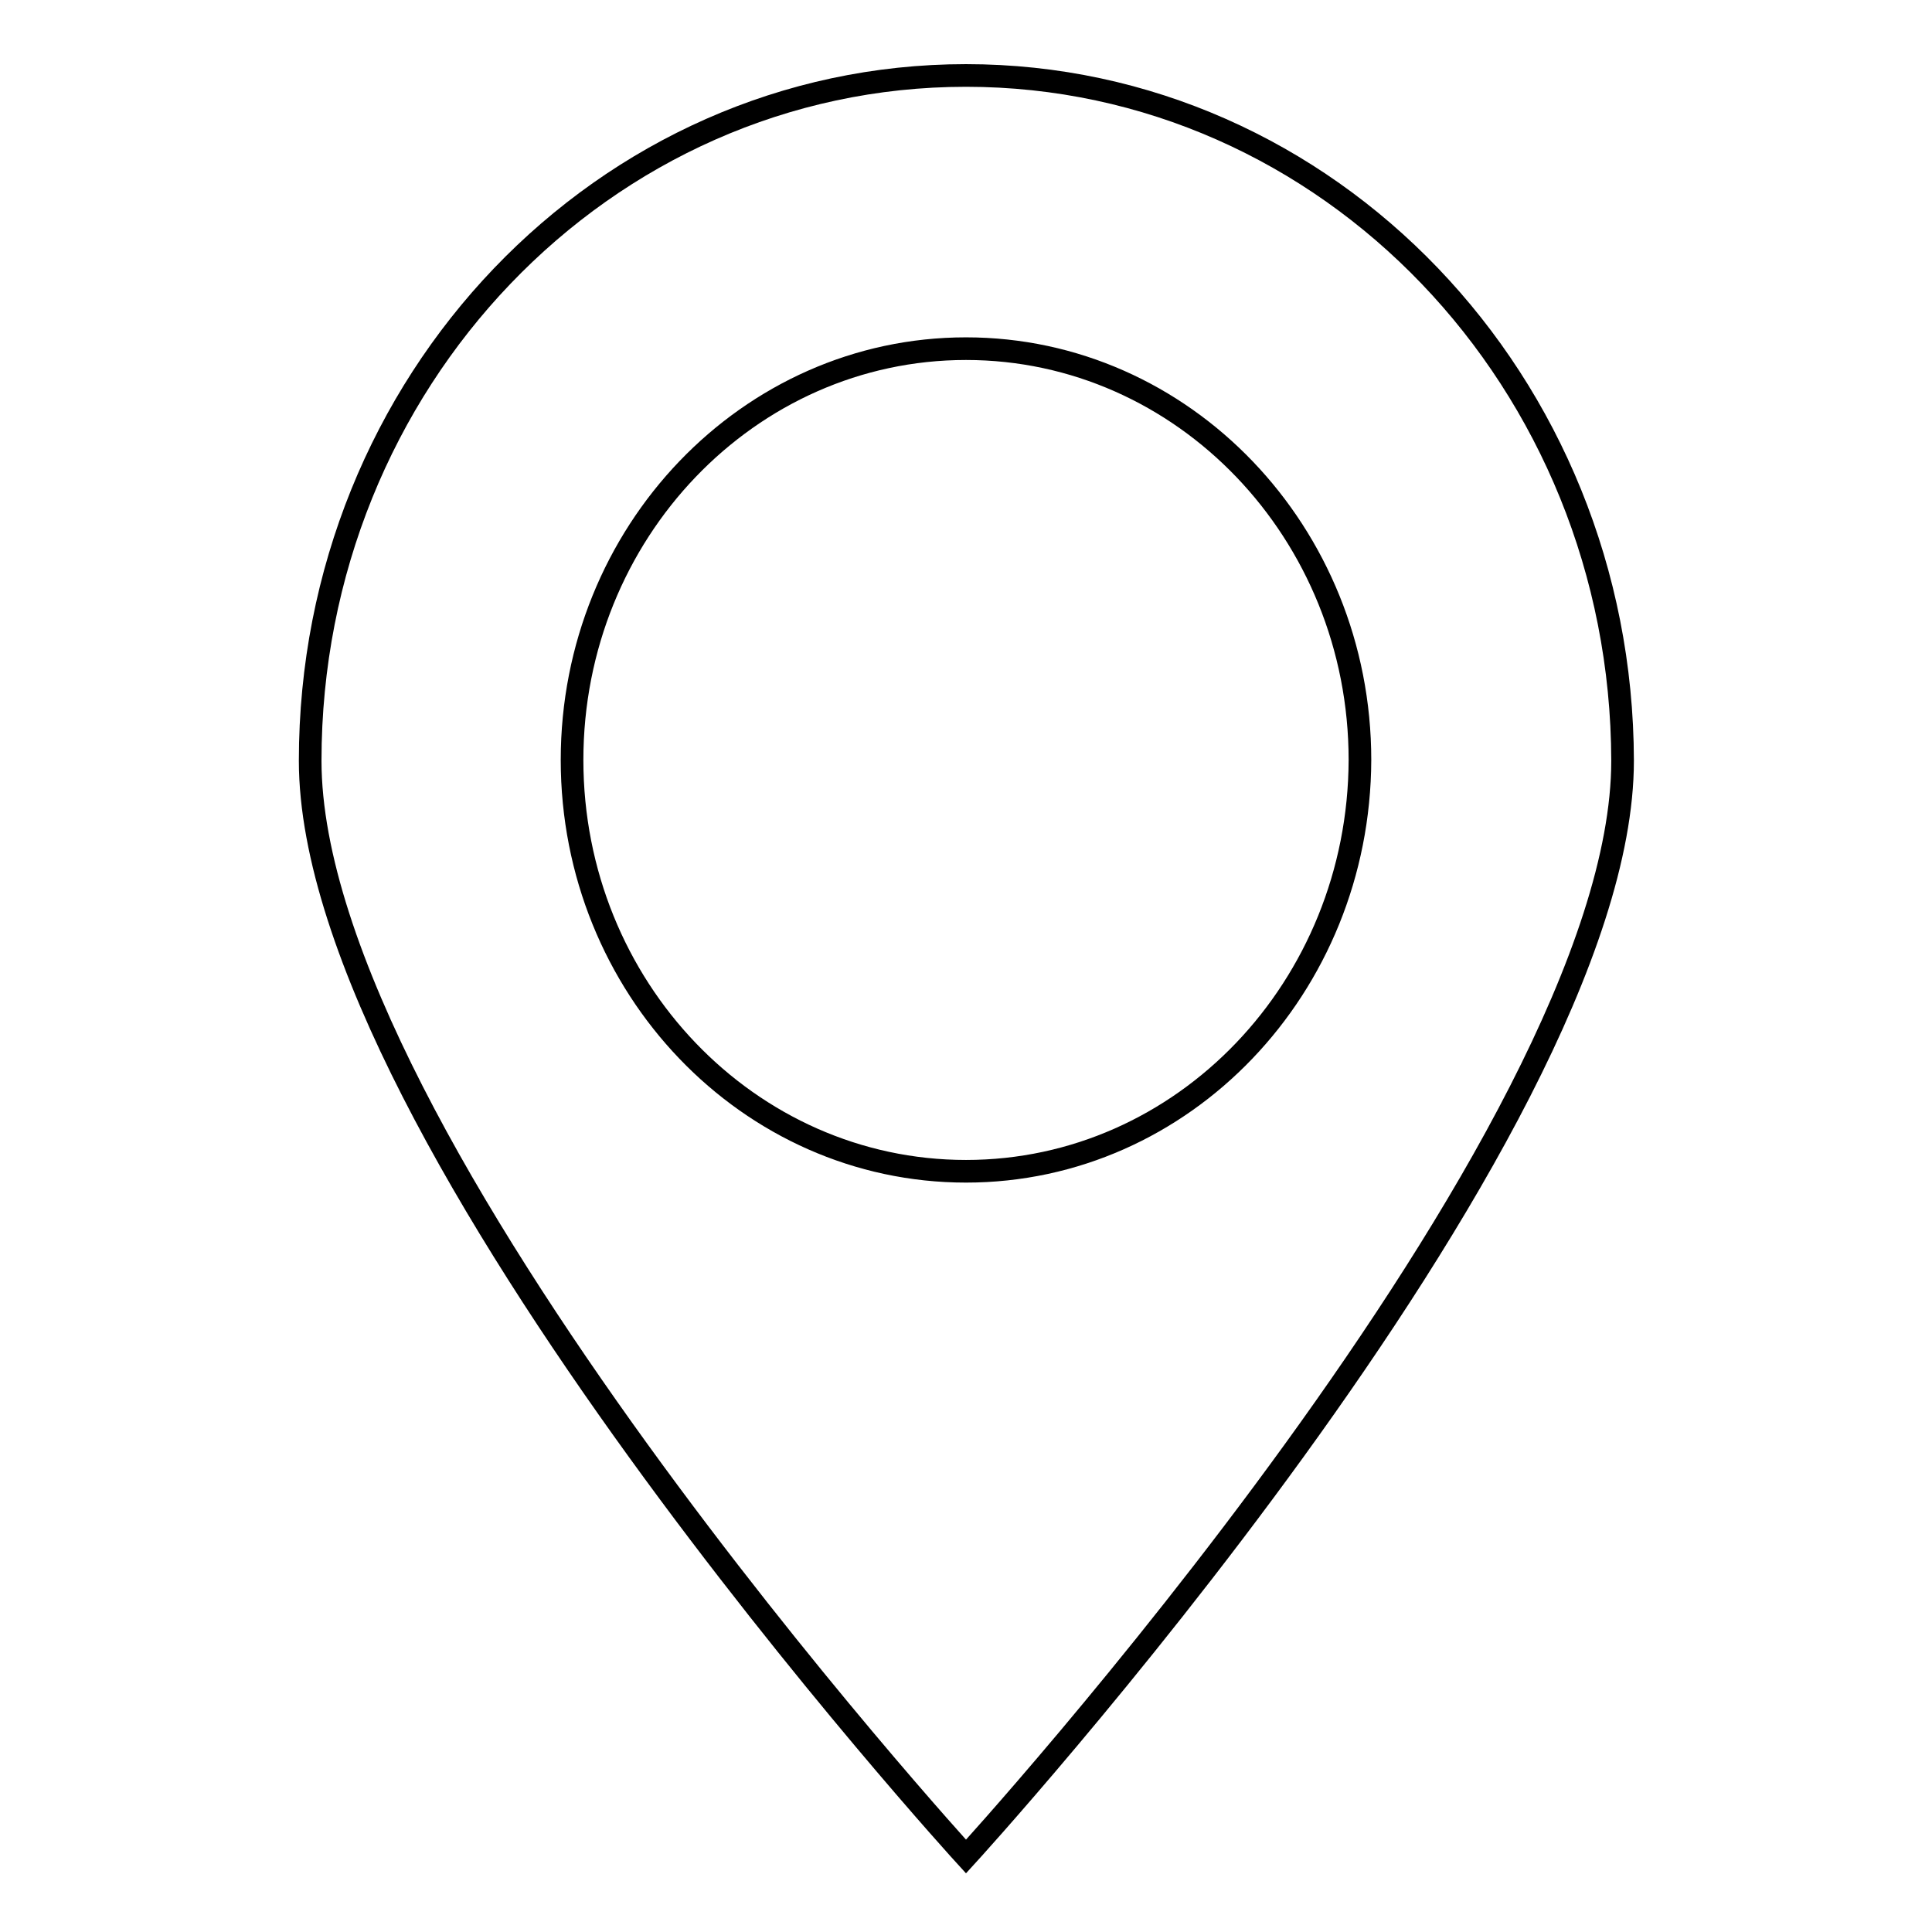 <?xml version="1.0" encoding="utf-8"?>
<!-- Svg Vector Icons : http://www.onlinewebfonts.com/icon -->
<!DOCTYPE svg PUBLIC "-//W3C//DTD SVG 1.1//EN" "http://www.w3.org/Graphics/SVG/1.1/DTD/svg11.dtd">
<svg version="1.1" xmlns="http://www.w3.org/2000/svg" xmlns:xlink="http://www.w3.org/1999/xlink" x="0px" y="0px" viewBox="0 0 256 256" enable-background="new 0 0 256 256" xml:space="preserve">
<g><g><path stroke-width="3" fill-opacity="0" stroke="#000000"  d="M128,10c-48,0-86.9,40.6-86.9,90.8C41.1,150.9,128,246,128,246s87-95.1,87-145.2C214.9,50.6,176,10,128,10z M128,155.2c-28.8,0-52.2-24.4-52.2-54.5c0-30.1,23.4-54.5,52.2-54.5c28.8,0,52.2,24.4,52.2,54.5C180.1,130.8,156.8,155.2,128,155.2z"/></g></g>
</svg>